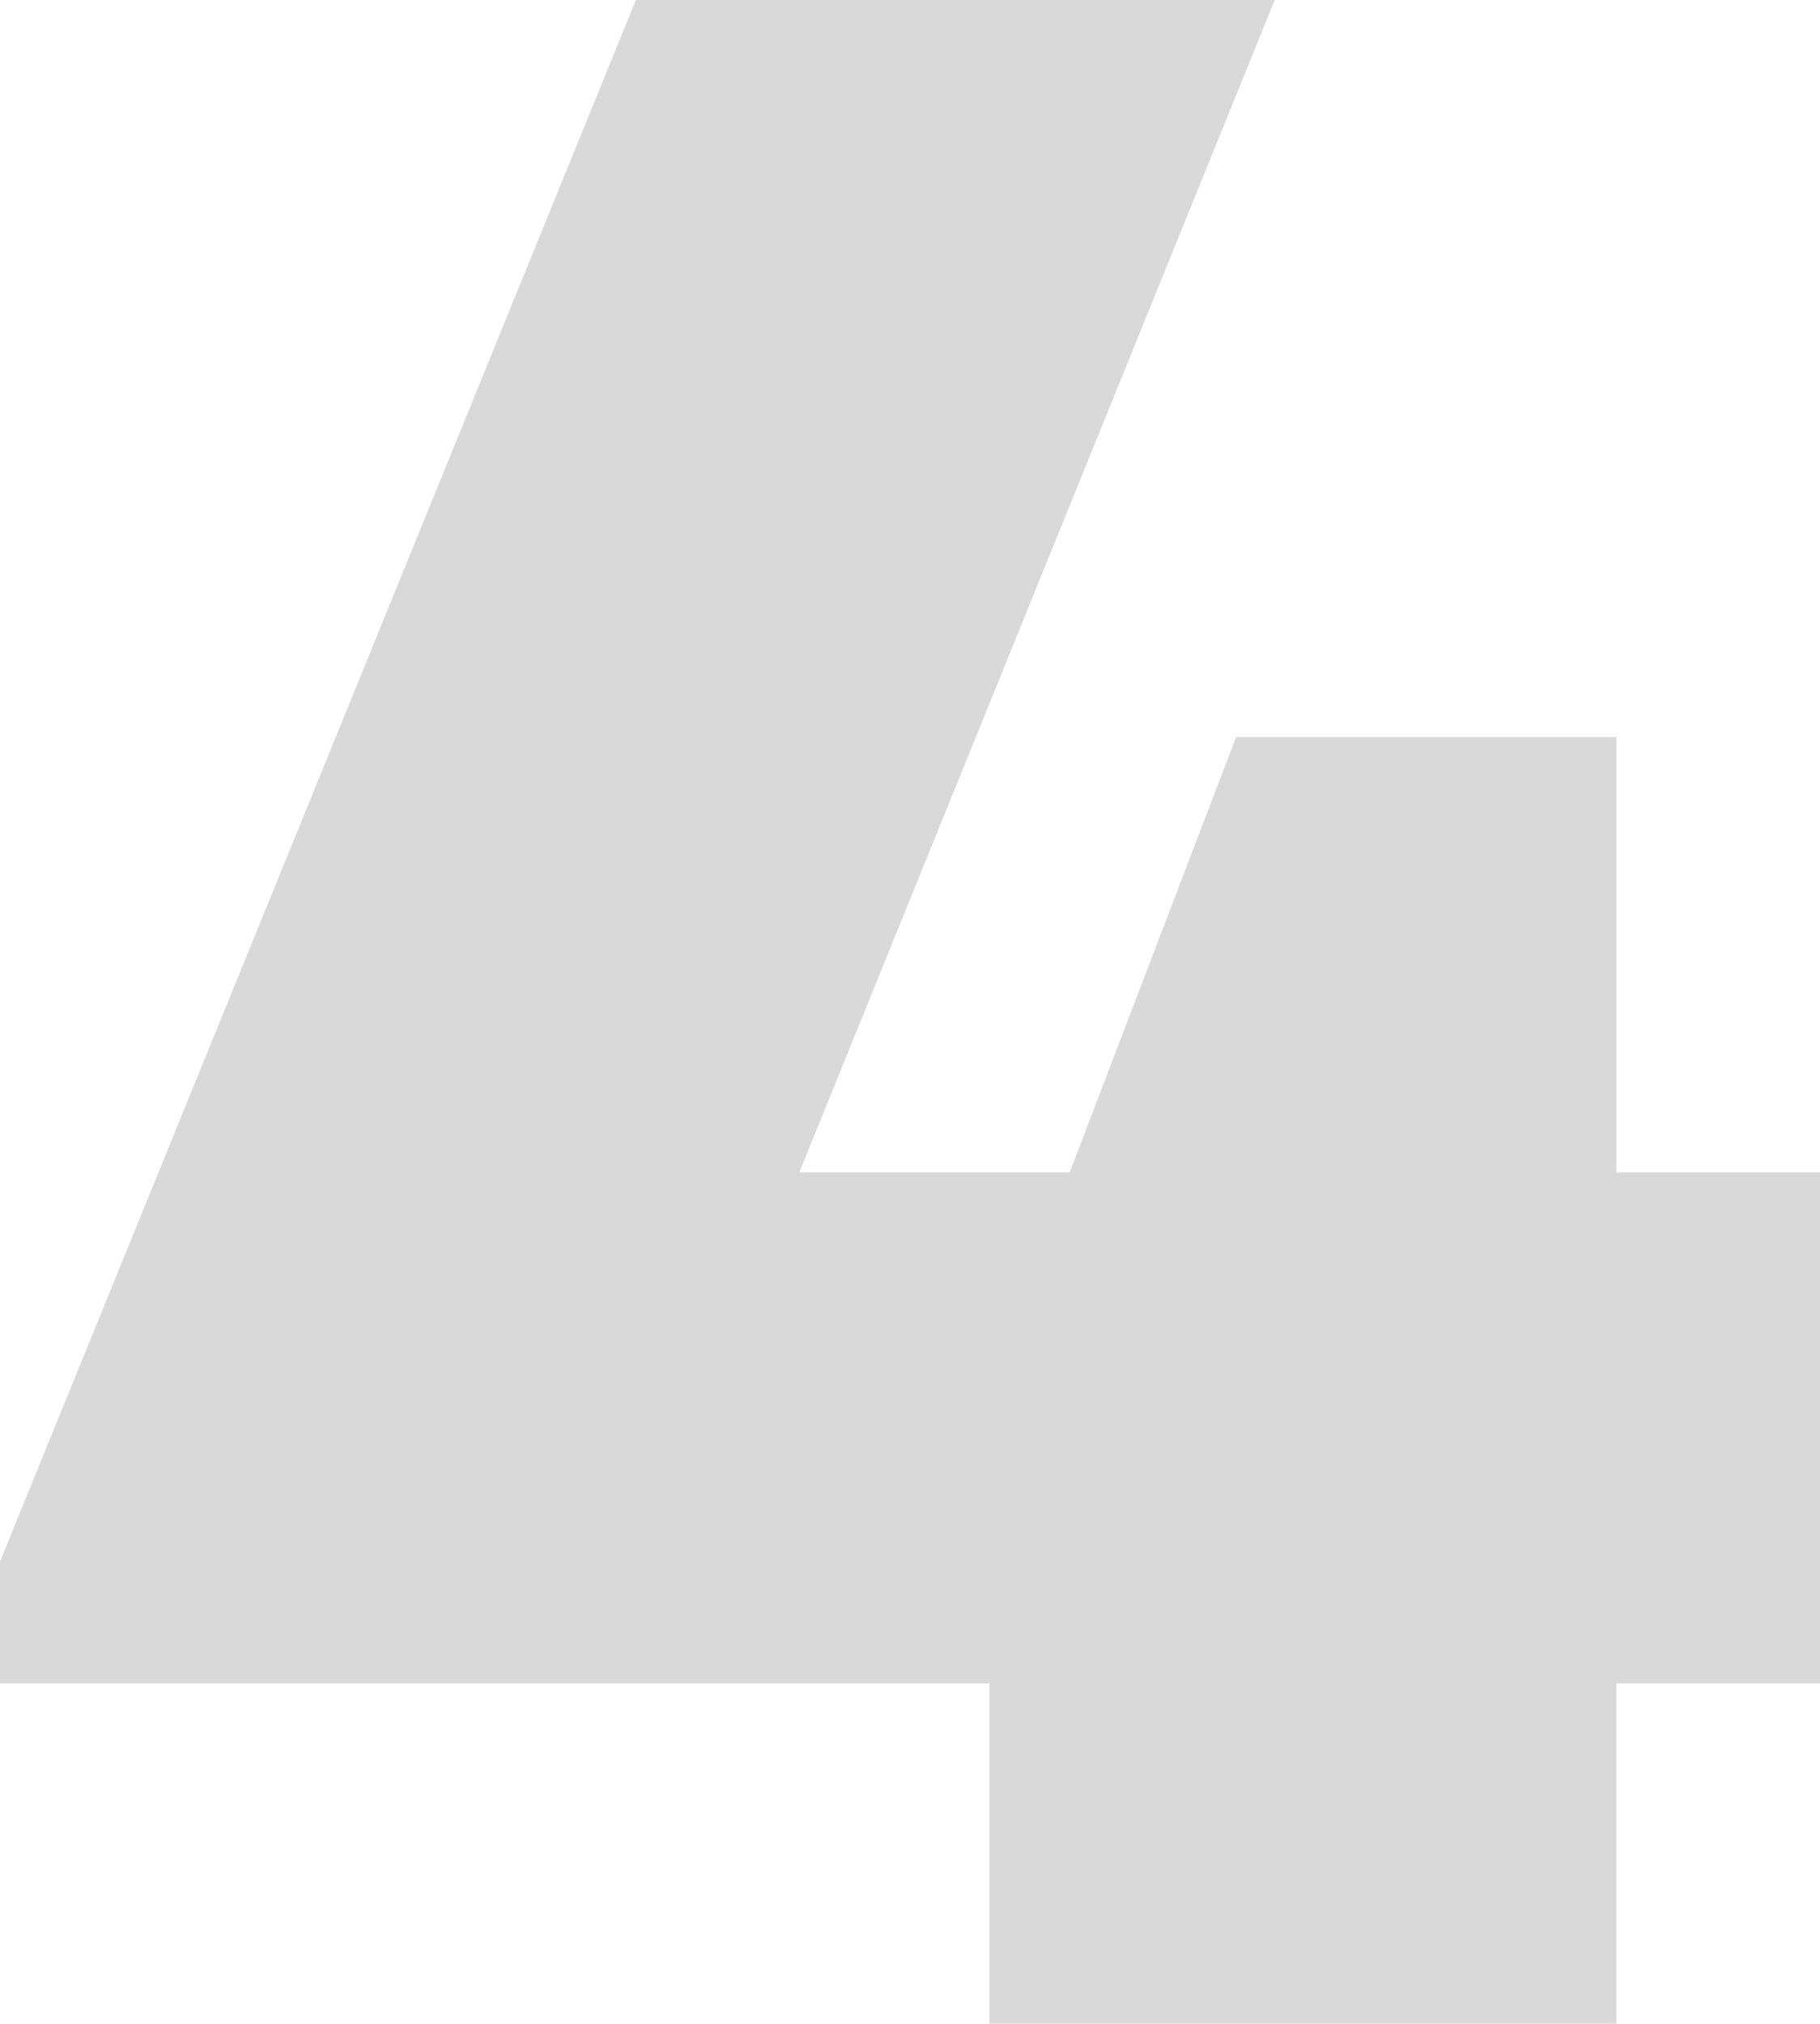 <svg xmlns="http://www.w3.org/2000/svg" width="382.813" height="425.625" viewBox="0 0 382.813 425.625"><defs><style>.a{opacity:0.15;}</style></defs><path class="a" d="M385.938-179.062v107.5H343.125V0H211.25V-71.562H3.125V-97.187l133.75-328.437H271.25l-100,246.563h56.875l35-91.562h80v91.563Z" transform="translate(-3.125 425.625)"/></svg>